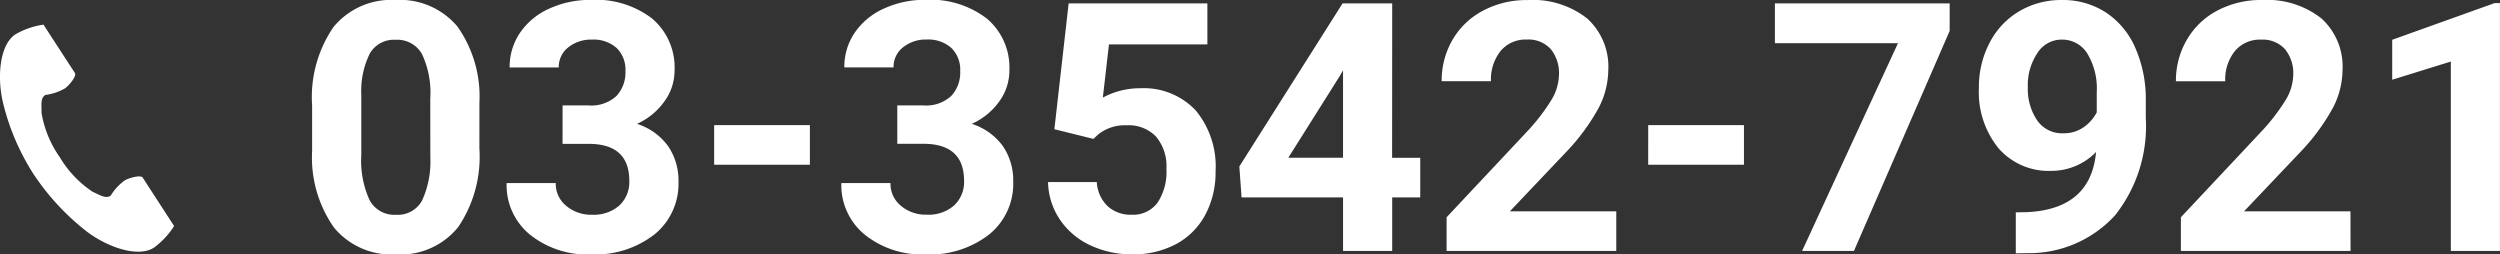 <svg xmlns="http://www.w3.org/2000/svg" width="143.602" height="14.609"><rect width="100%" height="100%" fill="#333333" stroke="none"/><g data-name="グループ 179" fill="#fff"><path data-name="パス 103" d="M27.537 8.535a7.2 7.2 0 0 1-1.221 4.512 4.261 4.261 0 0 1-3.574 1.567 4.291 4.291 0 0 1-3.554-1.538 6.992 6.992 0 0 1-1.26-4.394V6.064a7.109 7.109 0 0 1 1.235-4.521A4.293 4.293 0 0 1 22.723 0a4.3 4.3 0 0 1 3.555 1.528 6.97 6.97 0 0 1 1.26 4.39zm-2.822-2.871a5.2 5.2 0 0 0-.483-2.573 1.634 1.634 0 0 0-1.509-.806 1.605 1.605 0 0 0-1.47.767 4.864 4.864 0 0 0-.5 2.4v3.457a5.456 5.456 0 0 0 .474 2.583 1.612 1.612 0 0 0 1.519.845 1.585 1.585 0 0 0 1.494-.811 5.325 5.325 0 0 0 .479-2.48zm7.6.391h1.5a2.119 2.119 0 0 0 1.593-.541 1.968 1.968 0 0 0 .518-1.426 1.74 1.74 0 0 0-.513-1.338A1.987 1.987 0 0 0 34 2.275a2.083 2.083 0 0 0-1.357.444 1.421 1.421 0 0 0-.547 1.157h-2.821a3.471 3.471 0 0 1 .6-2 4 4 0 0 1 1.68-1.382 5.606 5.606 0 0 1 2.378-.5 5.316 5.316 0 0 1 3.535 1.079 3.682 3.682 0 0 1 1.279 2.974 2.992 2.992 0 0 1-.6 1.8 3.87 3.87 0 0 1-1.557 1.267 3.533 3.533 0 0 1 1.792 1.289 3.5 3.5 0 0 1 .591 2.031 3.743 3.743 0 0 1-1.382 3.033 5.556 5.556 0 0 1-3.657 1.147 5.268 5.268 0 0 1-3.482-1.128 3.668 3.668 0 0 1-1.352-2.972h2.822a1.635 1.635 0 0 0 .6 1.309 2.213 2.213 0 0 0 1.478.511 2.224 2.224 0 0 0 1.577-.532 1.837 1.837 0 0 0 .571-1.411q0-2.129-2.344-2.129h-1.491zm14.206 3.408h-5.5V7.187h5.5zm5.02-3.408h1.5a2.119 2.119 0 0 0 1.596-.541 1.968 1.968 0 0 0 .518-1.426 1.74 1.74 0 0 0-.513-1.338 1.987 1.987 0 0 0-1.411-.479 2.083 2.083 0 0 0-1.357.444 1.421 1.421 0 0 0-.547 1.157H48.5a3.471 3.471 0 0 1 .6-2A4 4 0 0 1 50.78.49a5.606 5.606 0 0 1 2.378-.5A5.316 5.316 0 0 1 56.7 1.079a3.682 3.682 0 0 1 1.279 2.974 2.992 2.992 0 0 1-.6 1.8 3.87 3.87 0 0 1-1.561 1.261 3.533 3.533 0 0 1 1.792 1.284 3.5 3.5 0 0 1 .59 2.032 3.743 3.743 0 0 1-1.381 3.037 5.556 5.556 0 0 1-3.657 1.147 5.268 5.268 0 0 1-3.481-1.128 3.668 3.668 0 0 1-1.353-2.972h2.822a1.635 1.635 0 0 0 .6 1.309 2.213 2.213 0 0 0 1.479.508 2.224 2.224 0 0 0 1.577-.532 1.837 1.837 0 0 0 .571-1.411q0-2.129-2.344-2.129h-1.492zm9.023 1.367l.82-7.227h7.969v2.354H63.7l-.352 3.057a4.474 4.474 0 0 1 2.139-.537 4.1 4.1 0 0 1 3.184 1.26 5.032 5.032 0 0 1 1.152 3.525 5.155 5.155 0 0 1-.581 2.466 4.1 4.1 0 0 1-1.666 1.689 5.2 5.2 0 0 1-2.559.6 5.52 5.52 0 0 1-2.393-.522 4.244 4.244 0 0 1-1.742-1.473 4.006 4.006 0 0 1-.682-2.155H63a2.086 2.086 0 0 0 .62 1.382 1.966 1.966 0 0 0 1.392.493 1.735 1.735 0 0 0 1.475-.688A3.189 3.189 0 0 0 67 9.697a2.637 2.637 0 0 0-.6-1.855 2.186 2.186 0 0 0-1.689-.645 2.443 2.443 0 0 0-1.631.527l-.273.254zm19.4 1.641h1.616v2.275h-1.611v3.076h-2.823v-3.076h-5.83l-.127-1.777L77.117.196h2.852zM74 9.062h3.145v-5.02l-.186.322zm18.84 5.352h-9.746V12.48l4.6-4.9a11.347 11.347 0 0 0 1.4-1.807 2.9 2.9 0 0 0 .454-1.465 2.172 2.172 0 0 0-.478-1.494 1.727 1.727 0 0 0-1.367-.542 1.863 1.863 0 0 0-1.509.659 2.611 2.611 0 0 0-.552 1.733h-2.831a4.661 4.661 0 0 1 .62-2.373A4.371 4.371 0 0 1 85.184.614a5.328 5.328 0 0 1 2.568-.61 5.045 5.045 0 0 1 3.413 1.055 3.731 3.731 0 0 1 1.216 2.979 4.781 4.781 0 0 1-.547 2.148 11.939 11.939 0 0 1-1.875 2.549l-3.232 3.404h6.113zm7.334-4.951h-5.5V7.187h5.5zm11.816-7.686l-5.498 12.637h-2.978l5.508-11.934h-7.07V.195h10.038zm8.41 6.953a3.564 3.564 0 0 1-2.58 1.084 3.811 3.811 0 0 1-3.02-1.294 5.114 5.114 0 0 1-1.13-3.491 5.447 5.447 0 0 1 .61-2.563 4.477 4.477 0 0 1 1.7-1.816 4.728 4.728 0 0 1 2.461-.649 4.522 4.522 0 0 1 2.5.7 4.623 4.623 0 0 1 1.7 2.021 7.258 7.258 0 0 1 .615 3.018v1.045a8.224 8.224 0 0 1-1.768 5.586 6.683 6.683 0 0 1-5.006 2.17l-.693.01v-2.354l.625-.01q3.686-.166 3.986-3.457zm-1.885-1.074a1.974 1.974 0 0 0 1.177-.352 2.349 2.349 0 0 0 .747-.85V5.293a3.881 3.881 0 0 0-.547-2.227 1.7 1.7 0 0 0-1.465-.791 1.648 1.648 0 0 0-1.4.776 3.3 3.3 0 0 0-.547 1.948 3.212 3.212 0 0 0 .532 1.909 1.734 1.734 0 0 0 1.502.748zm16.503 6.758h-9.746V12.48l4.6-4.9a11.347 11.347 0 0 0 1.4-1.807 2.9 2.9 0 0 0 .454-1.465 2.172 2.172 0 0 0-.479-1.489 1.727 1.727 0 0 0-1.367-.542 1.863 1.863 0 0 0-1.509.659 2.611 2.611 0 0 0-.552 1.733h-2.832a4.661 4.661 0 0 1 .62-2.373A4.371 4.371 0 0 1 127.36.611a5.328 5.328 0 0 1 2.568-.61 5.045 5.045 0 0 1 3.413 1.055 3.731 3.731 0 0 1 1.216 2.979 4.781 4.781 0 0 1-.547 2.148 11.939 11.939 0 0 1-1.875 2.549l-3.235 3.407h6.113zm8.582 0h-2.822V3.535L137.41 4.58V2.285l5.889-2.109h.3z"/><path data-name="パス 43" d="M.894 1.967c-.9.581-1.072 2.4-.734 3.879a13.374 13.374 0 0 0 1.768 4.156 13.889 13.889 0 0 0 3.074 3.31c1.214.913 2.944 1.493 3.841.912A4.538 4.538 0 0 0 10 12.983l-.481-.742-1.324-2.042c-.1-.152-.715-.013-1.029.164a2.984 2.984 0 0 0-.812.882c-.29.167-.533 0-1.04-.233a6.178 6.178 0 0 1-1.882-1.986 6.177 6.177 0 0 1-1.044-2.527c-.006-.558-.06-.848.212-1.045a2.984 2.984 0 0 0 1.137-.382c.29-.214.668-.721.57-.872L2.98 2.159l-.481-.744a4.539 4.539 0 0 0-1.605.552z"/></g></svg>